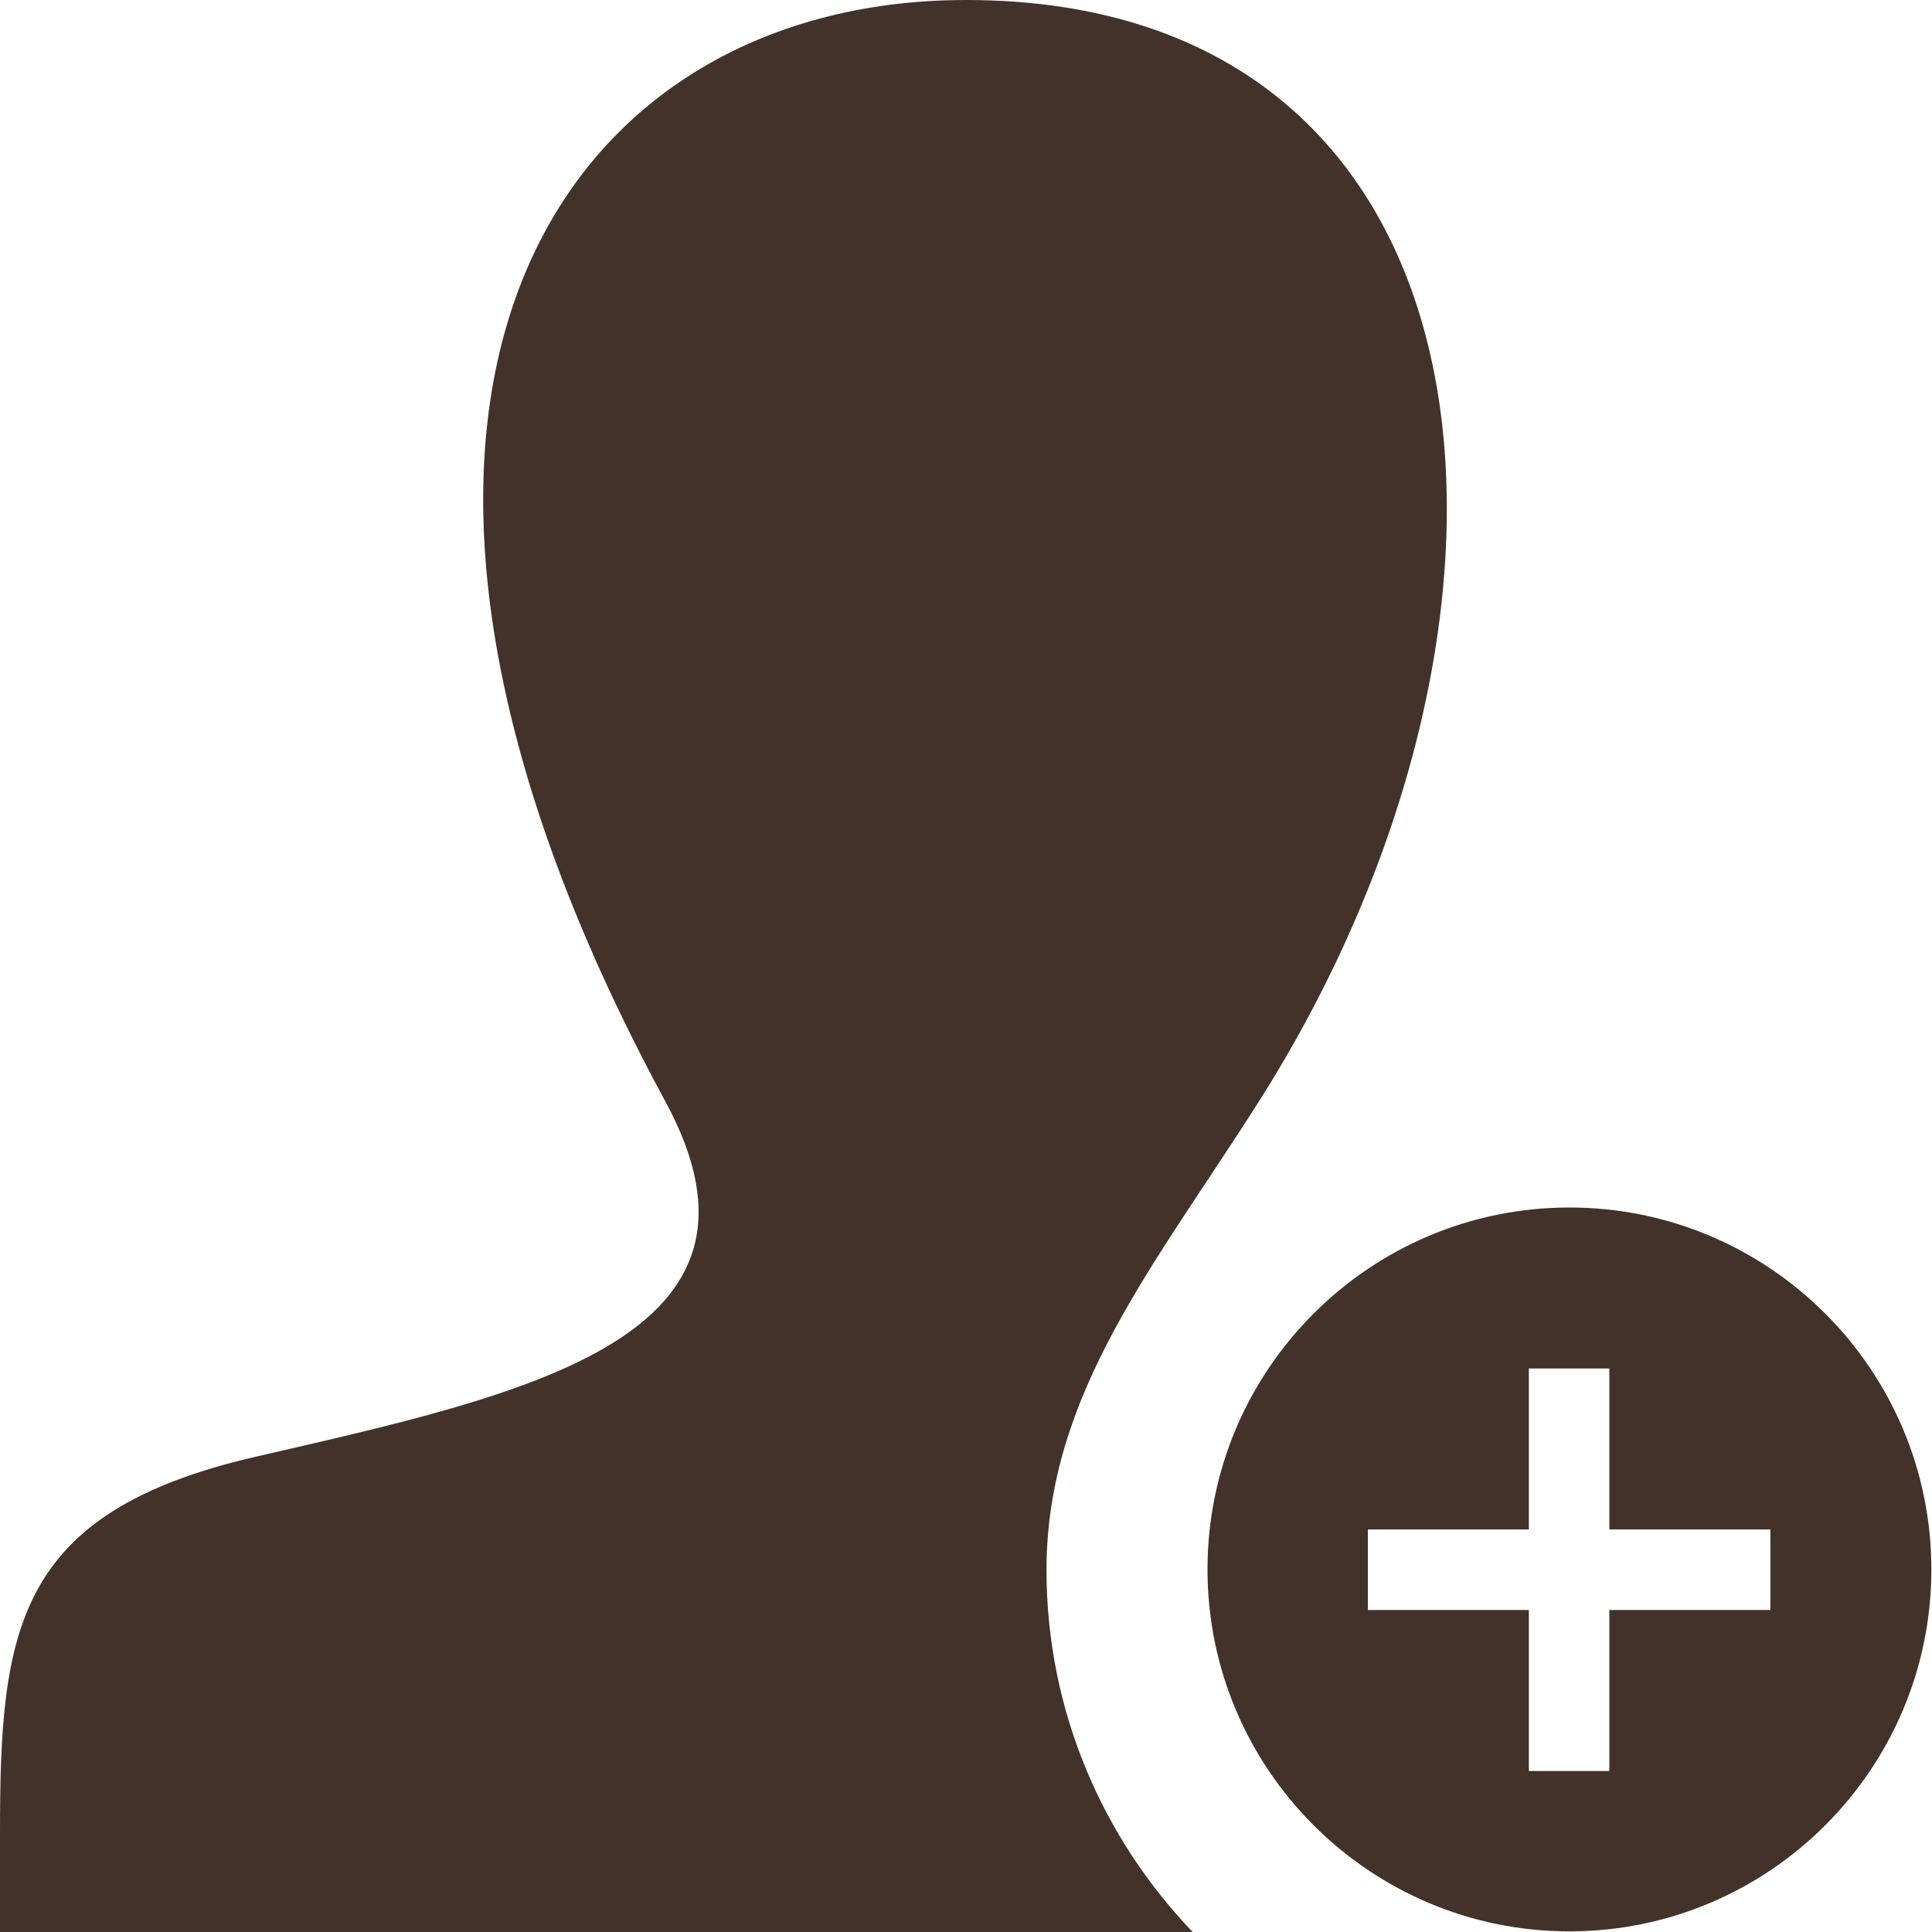 <?xml version="1.0" encoding="UTF-8"?><svg id="Layer_2" xmlns="http://www.w3.org/2000/svg" viewBox="0 0 30 30"><defs><style>.cls-1{fill:#423229;}</style></defs><g id="_イヤー_1"><path class="cls-1" d="M24.37,18.75c-3.1,0-5.62,2.52-5.62,5.62s2.52,5.62,5.62,5.62,5.62-2.52,5.62-5.62-2.52-5.62-5.62-5.62Zm3.12,6.25h-2.5v2.5h-1.25v-2.5h-2.5v-1.25h2.5v-2.5h1.25v2.5h2.5v1.25Zm-8.98,5H0v-1.55c0-3.15,.24-4.97,3.97-5.83,4.21-.97,8.36-1.84,6.36-5.52C4.42,6.19,8.65,0,15,0c8.44,0,9.38,9.49,4.55,17.1-1.61,2.54-3.3,4.54-3.3,7.28,0,2.18,.87,4.16,2.27,5.62Z"/></g></svg>
